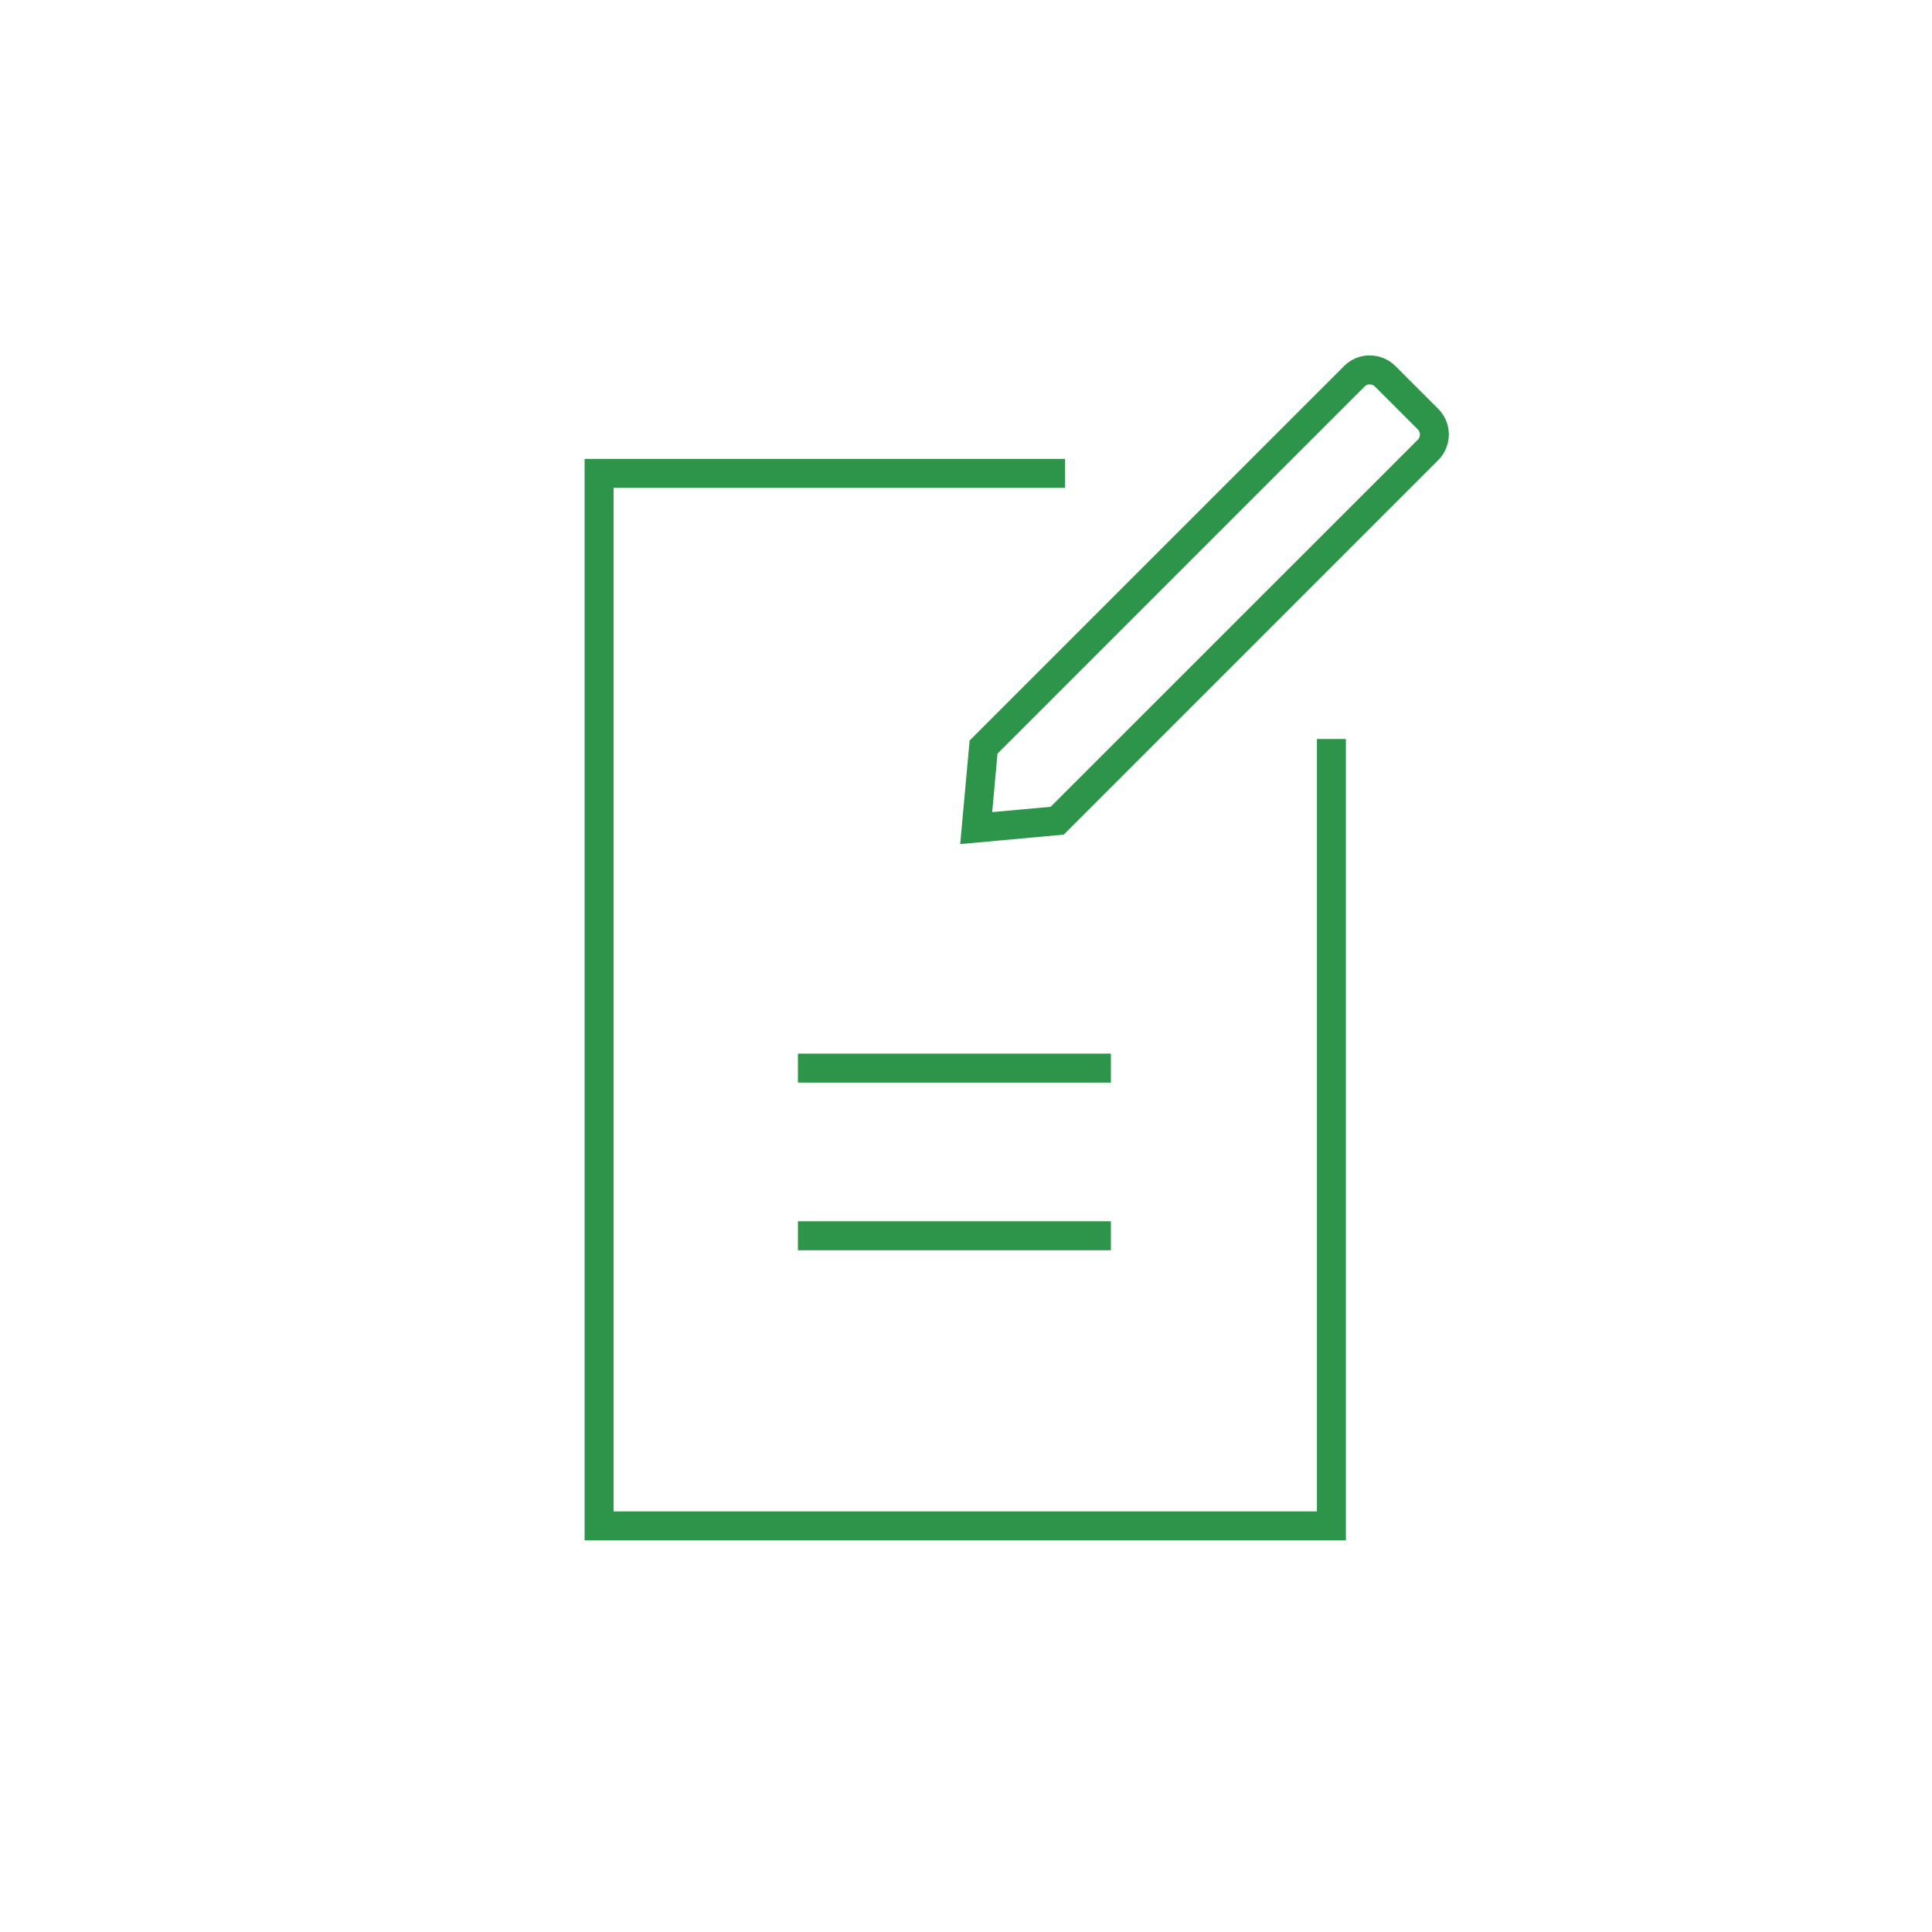 <svg id="Layer_1" data-name="Layer 1" xmlns="http://www.w3.org/2000/svg" width="100" height="100" viewBox="0 0 100 100">
  <title>1</title>
  <g>
    <g>
      <polygon points="69.663 79.73 30.259 79.73 30.259 23.752 55.129 23.752 55.129 25.252 31.759 25.252 31.759 78.23 68.163 78.23 68.163 38.251 69.663 38.251 69.663 79.73" style="fill: #2c9549"/>
      <path d="M70.9,19.9a.378.378,0,0,1,.27.112l2.212,2.212a.381.381,0,0,1,0,.54l-19,18.995-3.027.276.275-3.027,19-19a.376.376,0,0,1,.27-.112m0-1.5a1.879,1.879,0,0,0-1.331.551L50.187,38.329l-.488,5.36L55.06,43.2l19.379-19.38a1.881,1.881,0,0,0,0-2.661l-2.212-2.212A1.875,1.875,0,0,0,70.9,18.4Z" style="fill: #2c9549"/>
    </g>
    <g>
      <line x1="57.5" y1="55.286" x2="41.3" y2="55.286" style="fill: none;stroke: #2c9549;stroke-miterlimit: 10;stroke-width: 1.5px"/>
      <line x1="57.5" y1="63.963" x2="41.3" y2="63.963" style="fill: none;stroke: #2c9549;stroke-miterlimit: 10;stroke-width: 1.5px"/>
    </g>
  </g>
</svg>
